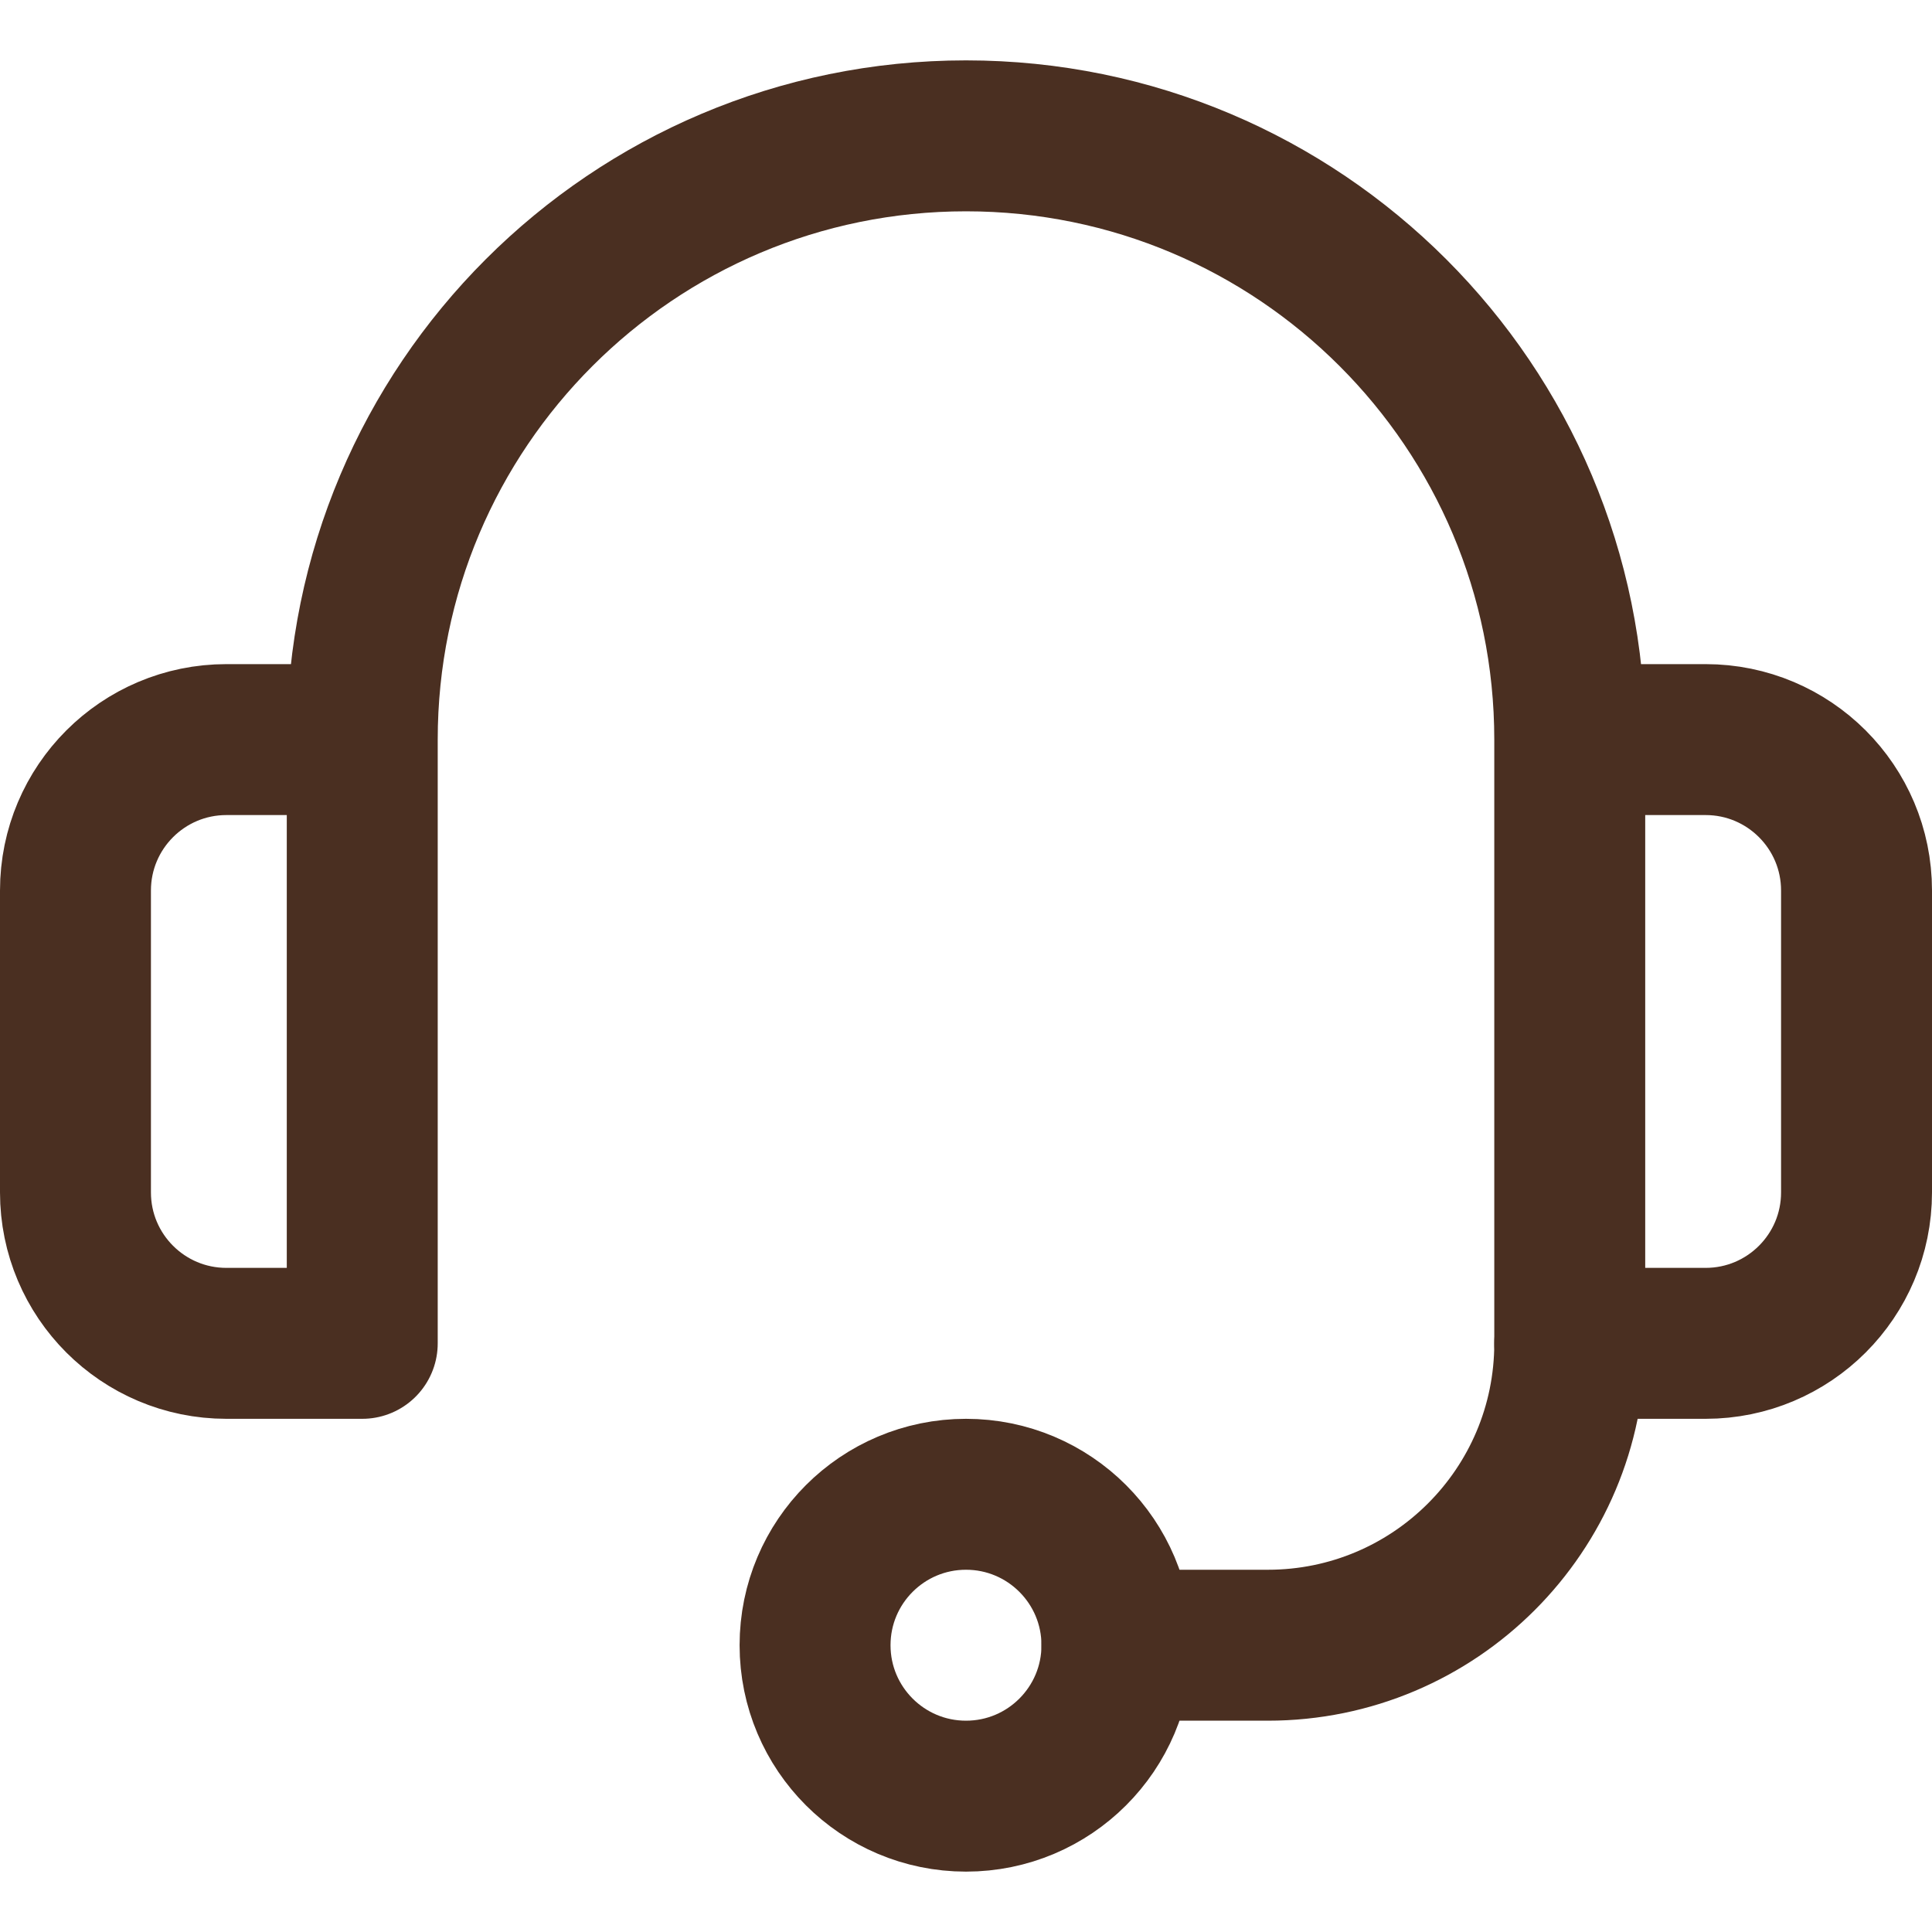 <svg xmlns="http://www.w3.org/2000/svg" version="1.1" xmlns:xlink="http://www.w3.org/1999/xlink" width="512" height="512" x="0" y="0" viewBox="0 0 512 512" style="enable-background:new 0 0 512 512" xml:space="preserve"><g><path d="M96 356H60c-22.091 0-40-17.909-40-40v-80c0-22.091 17.909-40 40-40h36v160zM452 356h-36V196h36c22.091 0 40 17.909 40 40v80c0 22.091-17.909 40-40 40zM96 196h0c0-88.366 71.634-160 160-160h0c88.365 0 160 71.634 160 160v0" style="stroke-width:40;stroke-linecap:round;stroke-linejoin:round;stroke-miterlimit:10;" fill="none" stroke="#4a2f21" stroke-width="40" stroke-linecap="round" stroke-linejoin="round" stroke-miterlimit="10" data-original="#000000" opacity="1"></path><circle cx="256" cy="436" r="40" style="stroke-width:40;stroke-linecap:round;stroke-linejoin:round;stroke-miterlimit:10;" fill="none" stroke="#4a2f21" stroke-width="40" stroke-linecap="round" stroke-linejoin="round" stroke-miterlimit="10" data-original="#000000" opacity="1"></circle><path d="M296 436h40c44.183 0 80-35.817 80-80v0" style="stroke-width:40;stroke-linecap:round;stroke-linejoin:round;stroke-miterlimit:10;" fill="none" stroke="#4a2f21" stroke-width="40" stroke-linecap="round" stroke-linejoin="round" stroke-miterlimit="10" data-original="#000000" opacity="1"></path></g></svg>
